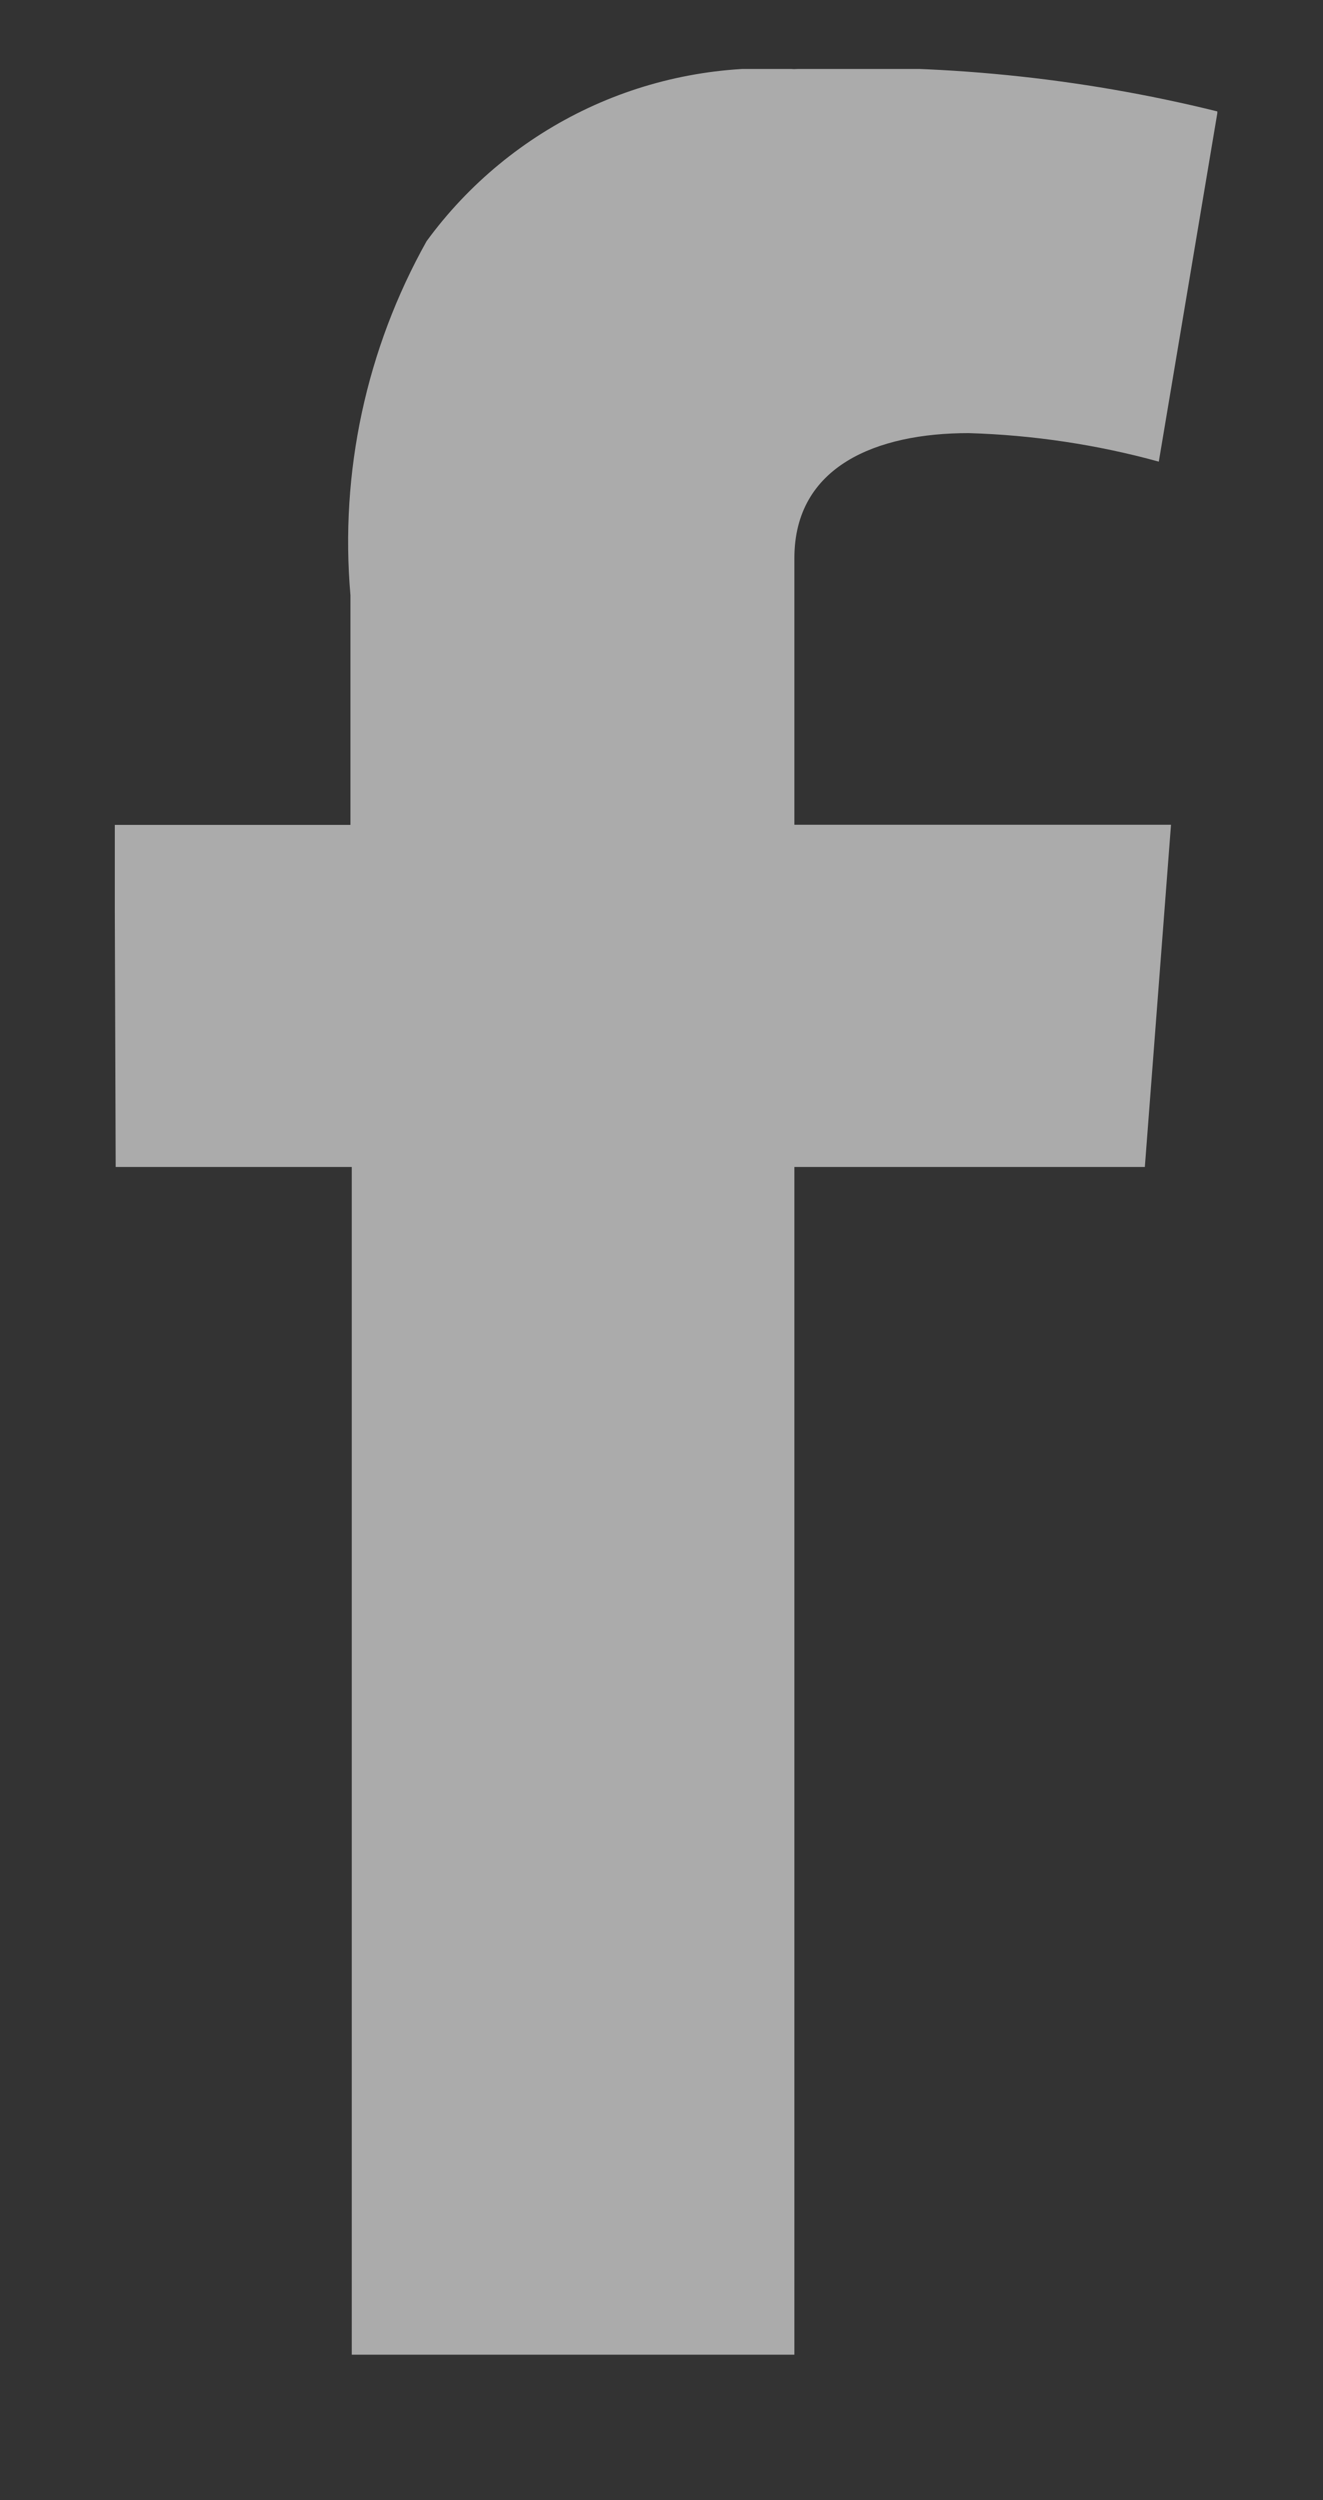 <?xml version="1.0" encoding="UTF-8"?> <svg xmlns="http://www.w3.org/2000/svg" width="9" height="17" viewBox="0 0 9 17" fill="none"><rect x="0" y="0" width="9" height="17" fill="#333333" stroke="none"/><g clip-path="url(#clip0_57_584)"><path opacity="0.587" d="M0.779 5.609H2.384V4.047C2.311 3.211 2.492 2.372 2.902 1.64C3.187 1.25 3.565 0.939 4.002 0.734C4.438 0.53 4.92 0.439 5.401 0.47C6.371 0.428 7.341 0.525 8.283 0.758L7.883 3.139C7.461 3.023 7.027 2.958 6.589 2.945C5.964 2.945 5.404 3.169 5.404 3.795V5.608H7.966L7.788 7.935H5.404V16.011H2.393V7.935H0.787L0.779 5.609Z" fill="white"></path></g><defs><clipPath id="clip0_57_584"><rect width="7.5" height="15.547" fill="white" transform="translate(0.781 0.469)"></rect></clipPath></defs></svg> 